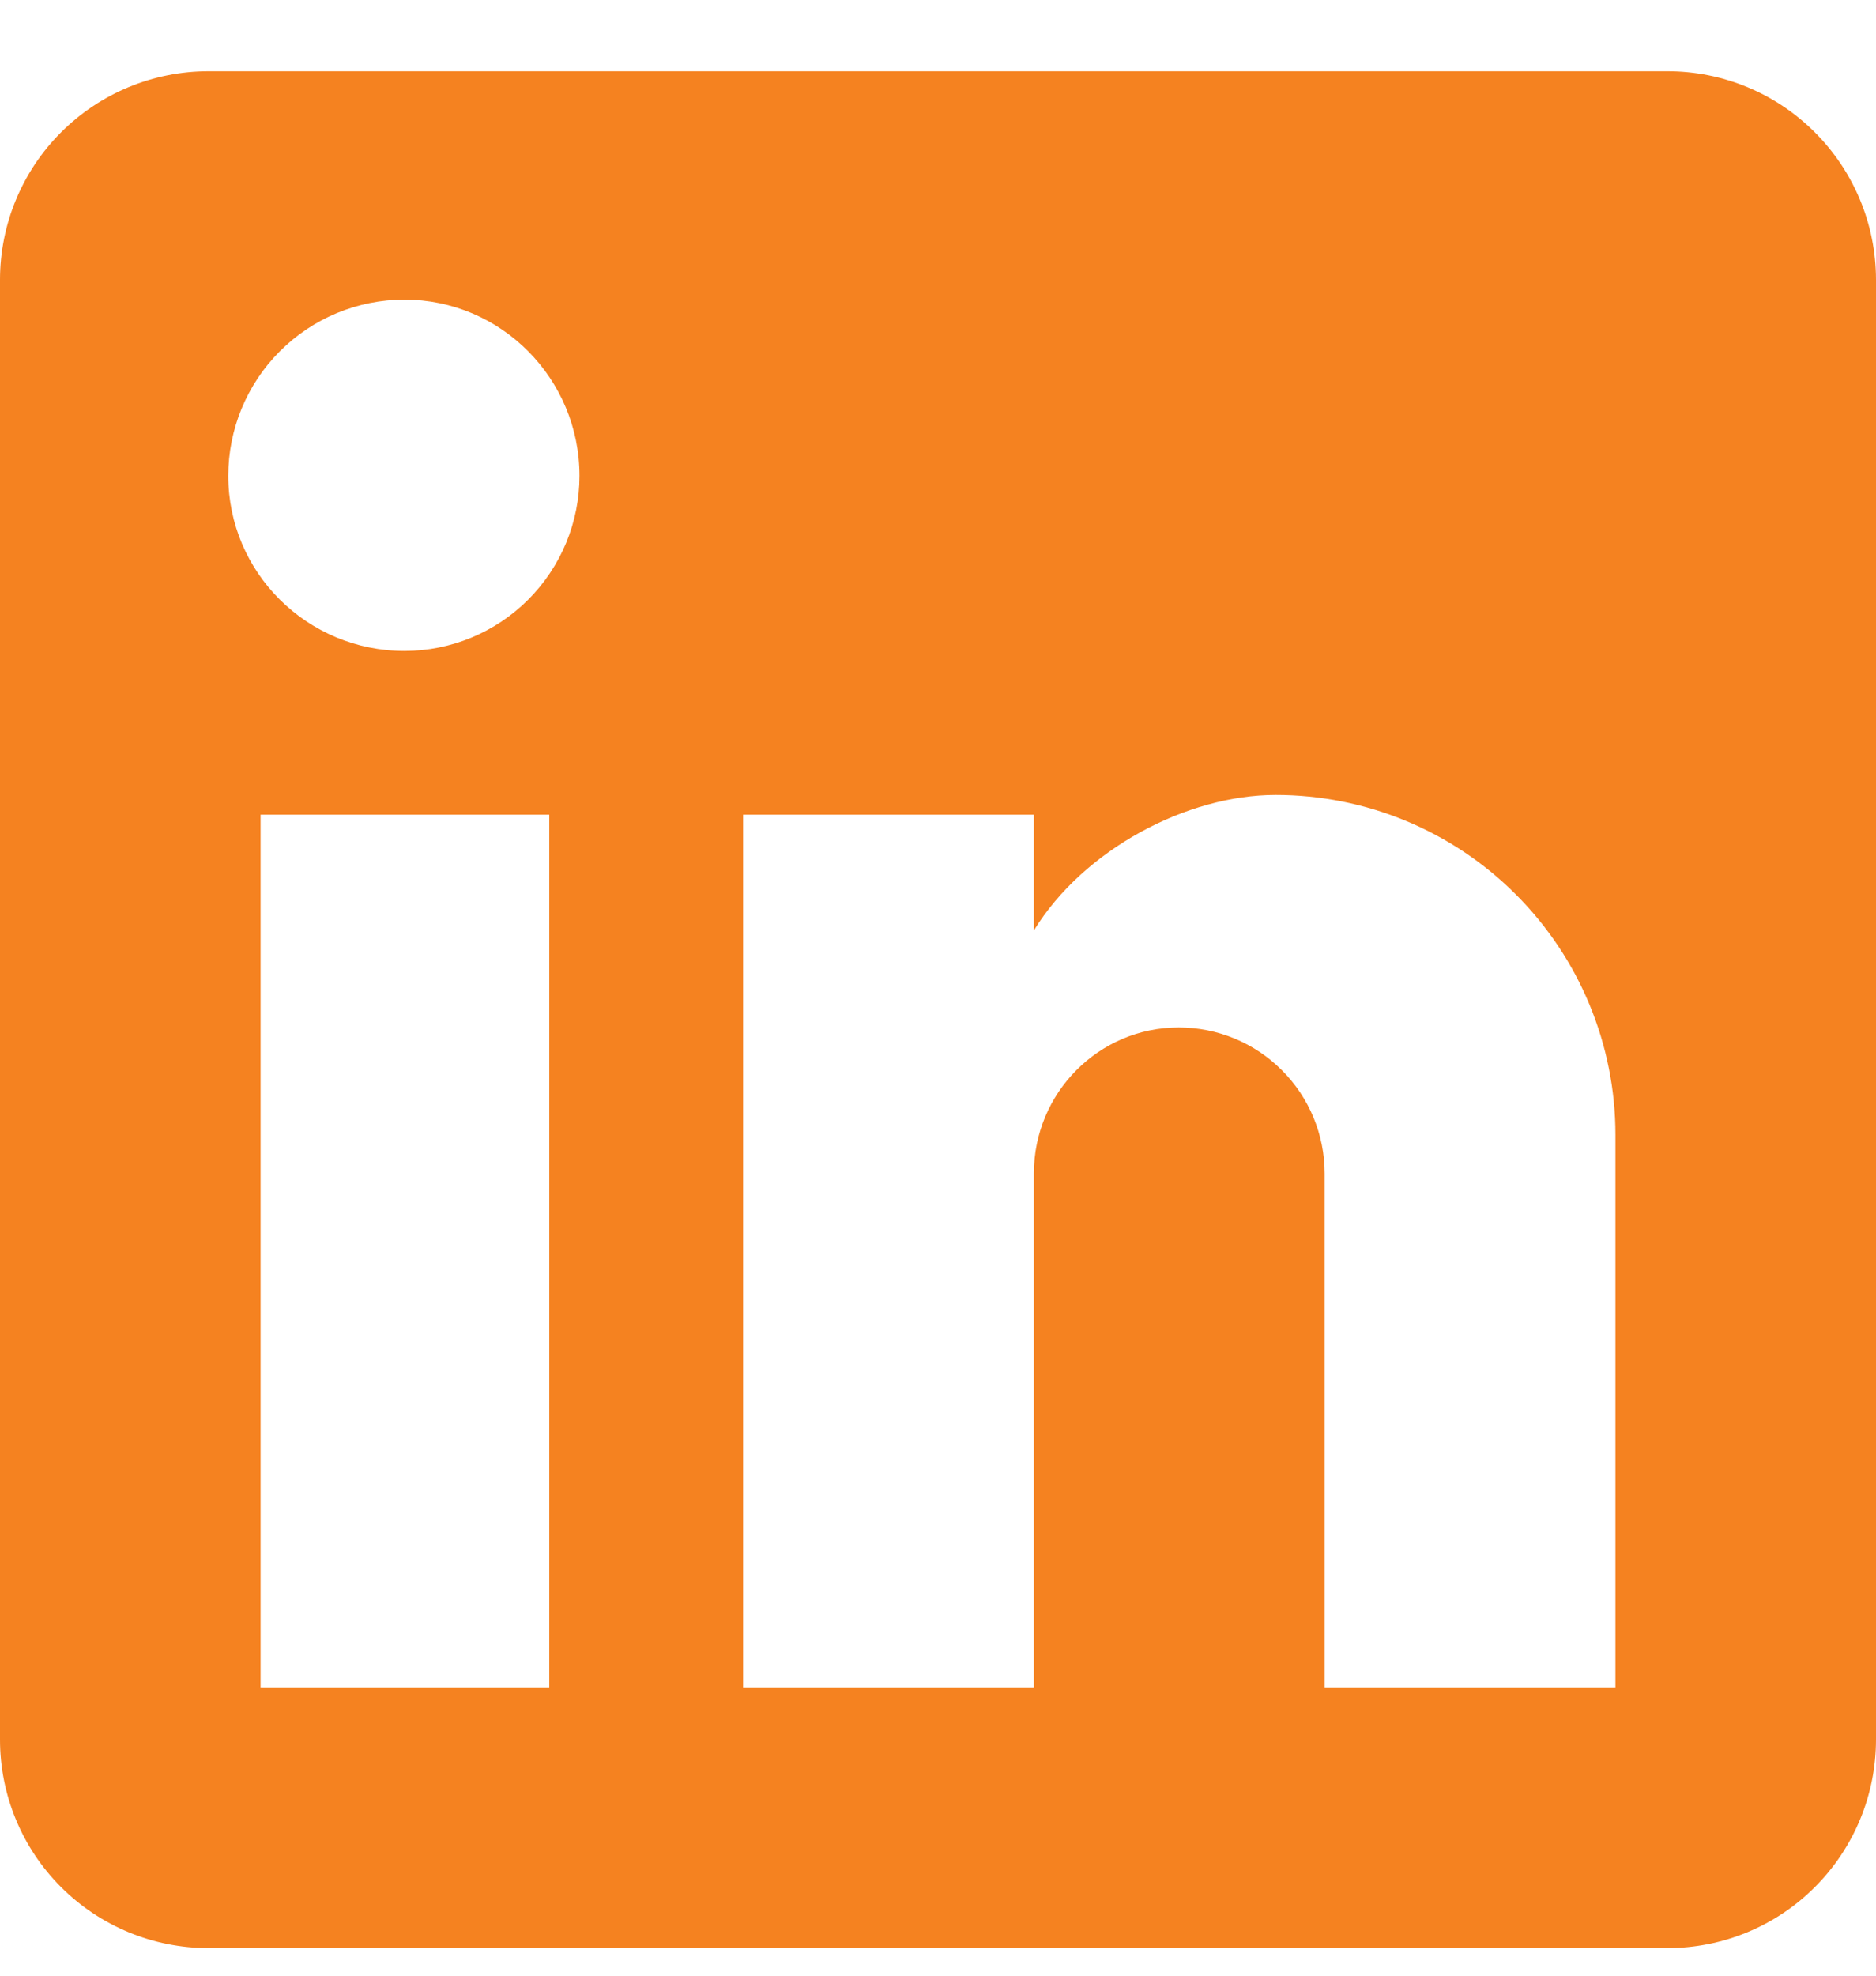 <svg width="19" height="20" viewBox="0 0 19 20" fill="none" xmlns="http://www.w3.org/2000/svg">
<path d="M16.889 0.721C17.449 0.721 17.986 0.944 18.381 1.34C18.777 1.736 19 2.273 19 2.833V17.61C19 18.17 18.777 18.707 18.381 19.103C17.986 19.499 17.449 19.721 16.889 19.721H2.111C1.551 19.721 1.014 19.499 0.618 19.103C0.222 18.707 0 18.17 0 17.61V2.833C0 2.273 0.222 1.736 0.618 1.34C1.014 0.944 1.551 0.721 2.111 0.721H16.889ZM16.361 17.082V11.488C16.361 10.575 15.998 9.7 15.353 9.055C14.708 8.409 13.832 8.047 12.92 8.047C12.023 8.047 10.978 8.596 10.471 9.419V8.247H7.526V17.082H10.471V11.879C10.471 11.066 11.126 10.401 11.938 10.401C12.33 10.401 12.706 10.556 12.983 10.834C13.26 11.111 13.416 11.487 13.416 11.879V17.082H16.361ZM4.096 6.59C4.566 6.59 5.017 6.403 5.349 6.071C5.682 5.738 5.869 5.287 5.869 4.817C5.869 3.835 5.077 3.033 4.096 3.033C3.622 3.033 3.169 3.221 2.834 3.556C2.5 3.89 2.312 4.344 2.312 4.817C2.312 5.799 3.114 6.59 4.096 6.59ZM5.563 17.082V8.247H2.639V17.082H5.563Z" fill="#F58220"/>
</svg>
